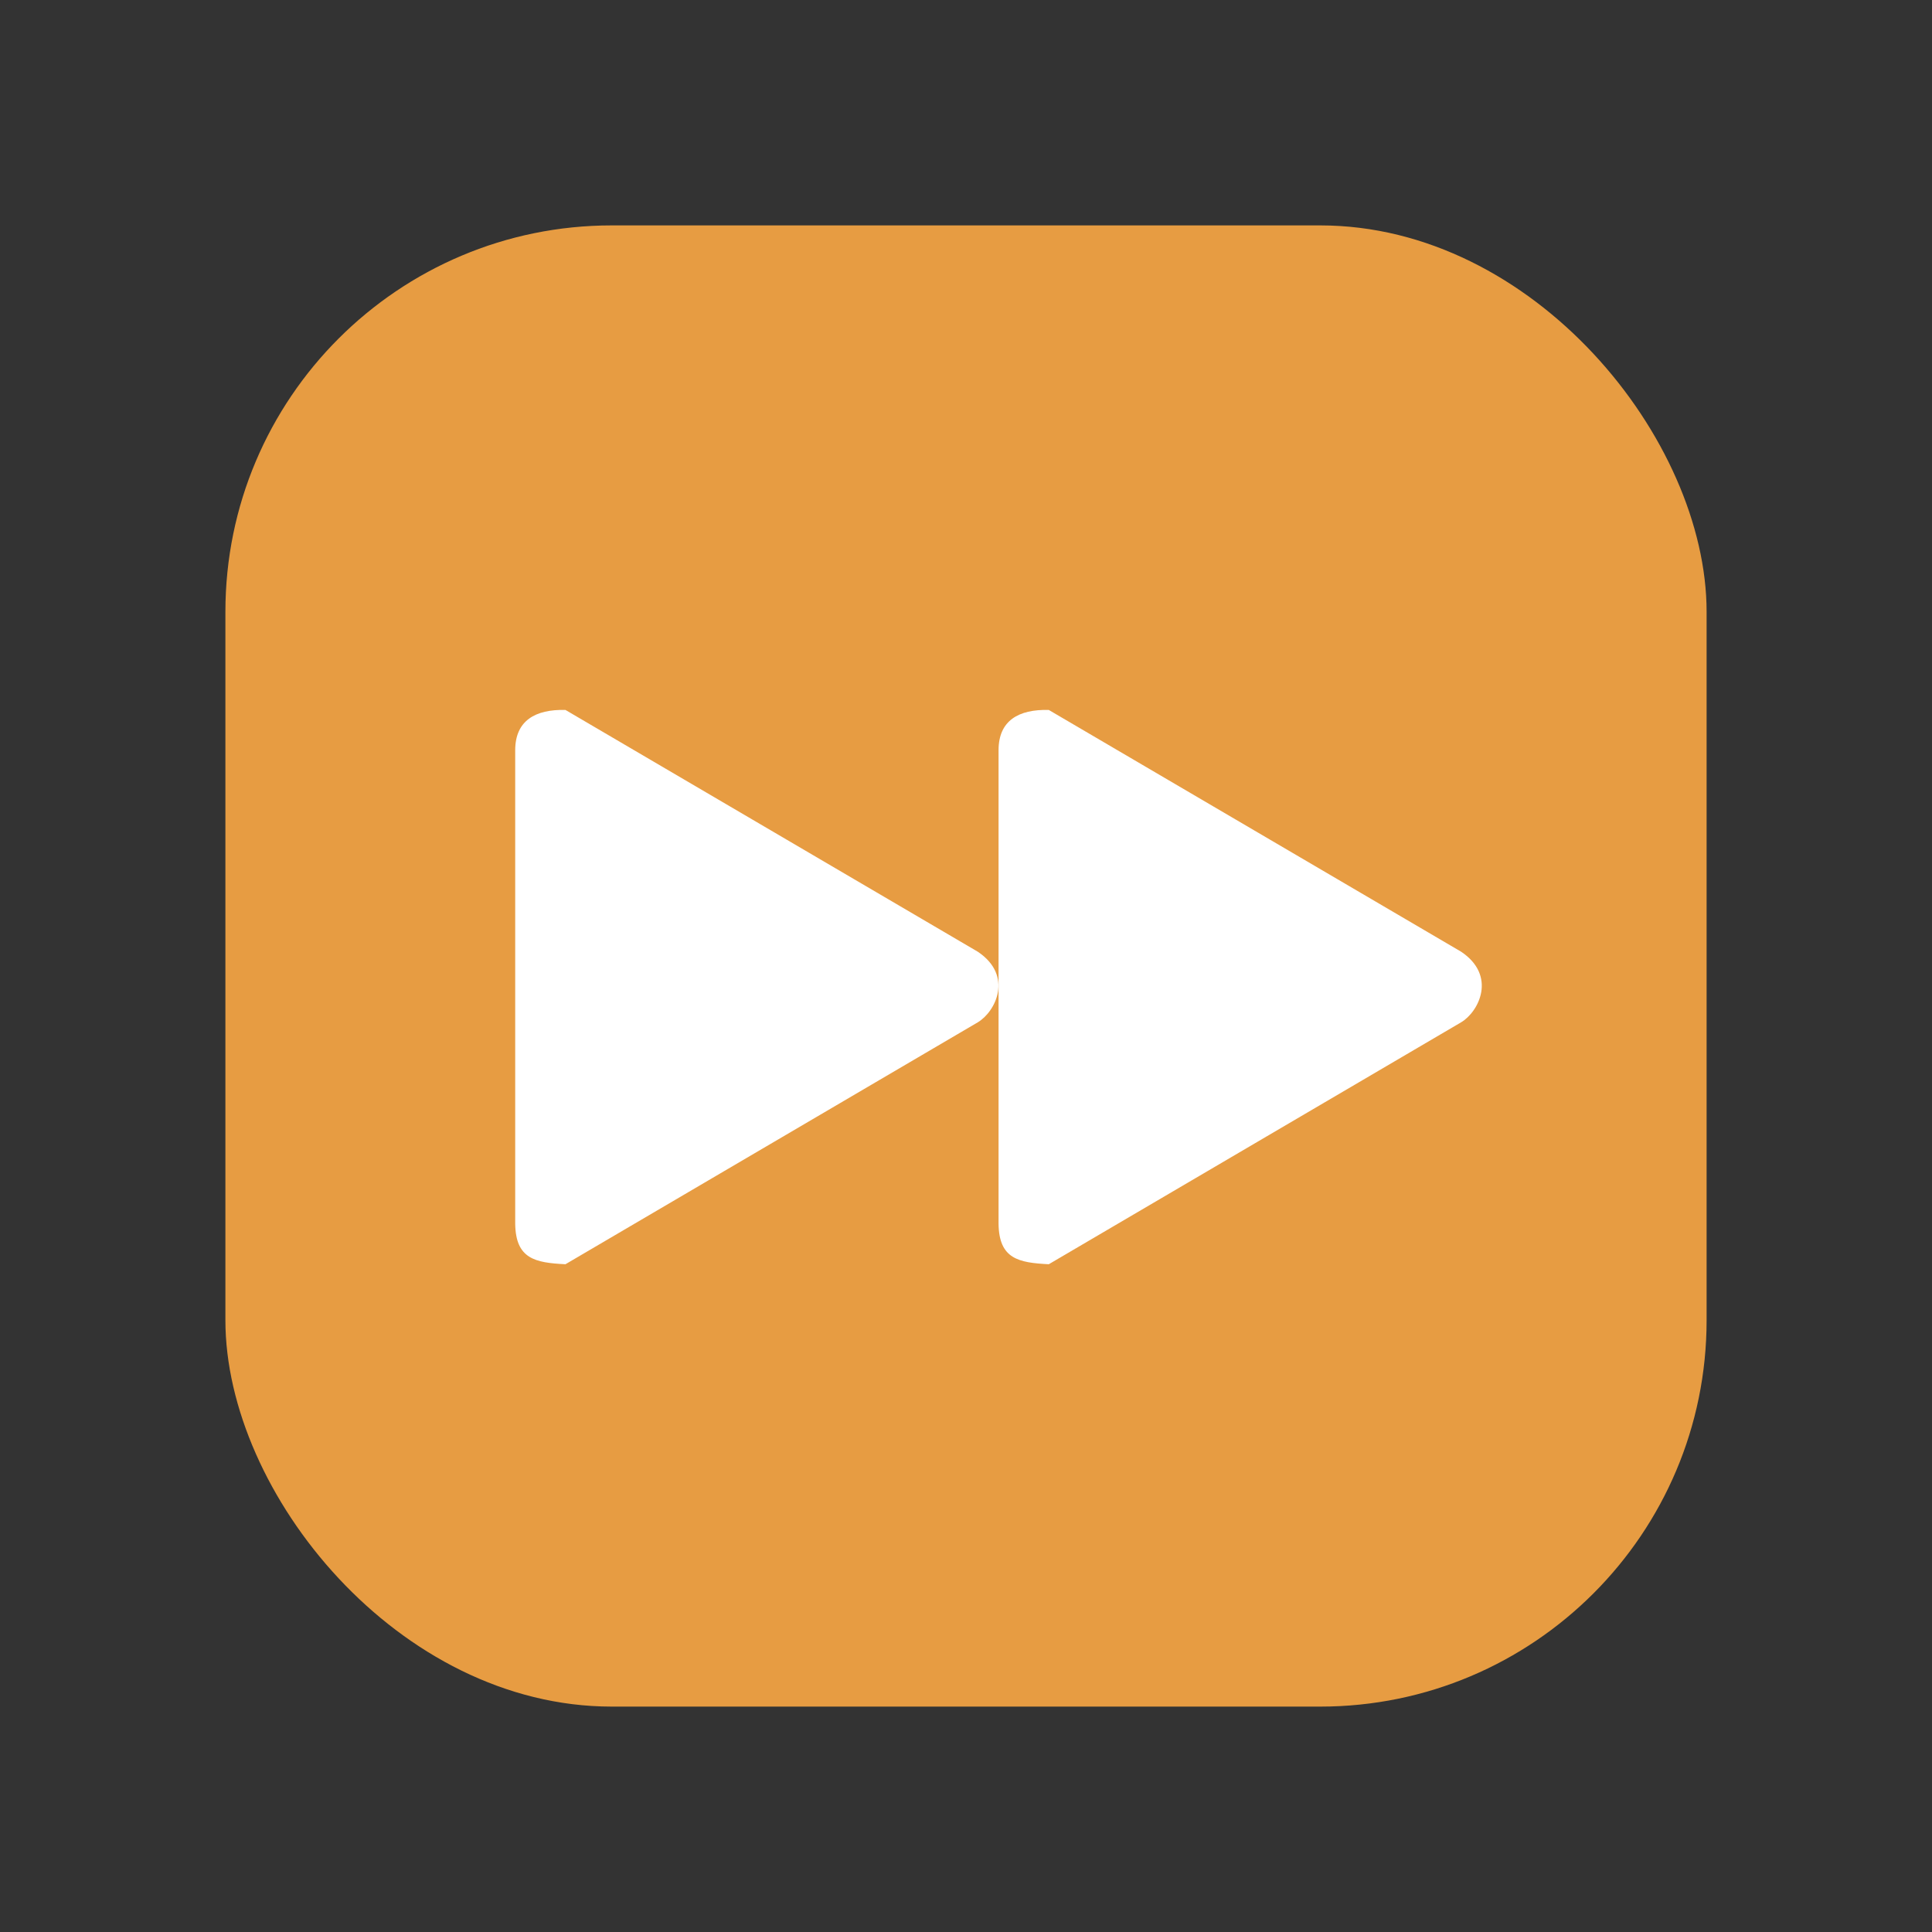 <svg width="60" height="60" viewBox="0 0 60 60" fill="none" xmlns="http://www.w3.org/2000/svg">
<rect x="0" y="0" width="60" height="60" fill="#333333" stroke="none"/>
<rect x="7" y="7" width="46" height="46" rx="12" fill="#E79C42"/>
<path d="M30.367 29.557L17.561 22.048C16.627 22.024 16 22.377 16 23.301V38.01C16.018 39.095 16.616 39.215 17.561 39.262L30.364 31.75C30.918 31.422 31.48 30.303 30.367 29.557ZM45.378 29.557L32.571 22.048C31.634 22.024 31.011 22.377 31.011 23.3V38.01C31.028 39.094 31.627 39.214 32.571 39.262L45.374 31.75C45.929 31.422 46.49 30.303 45.378 29.557Z" fill="white"/>
</svg>
